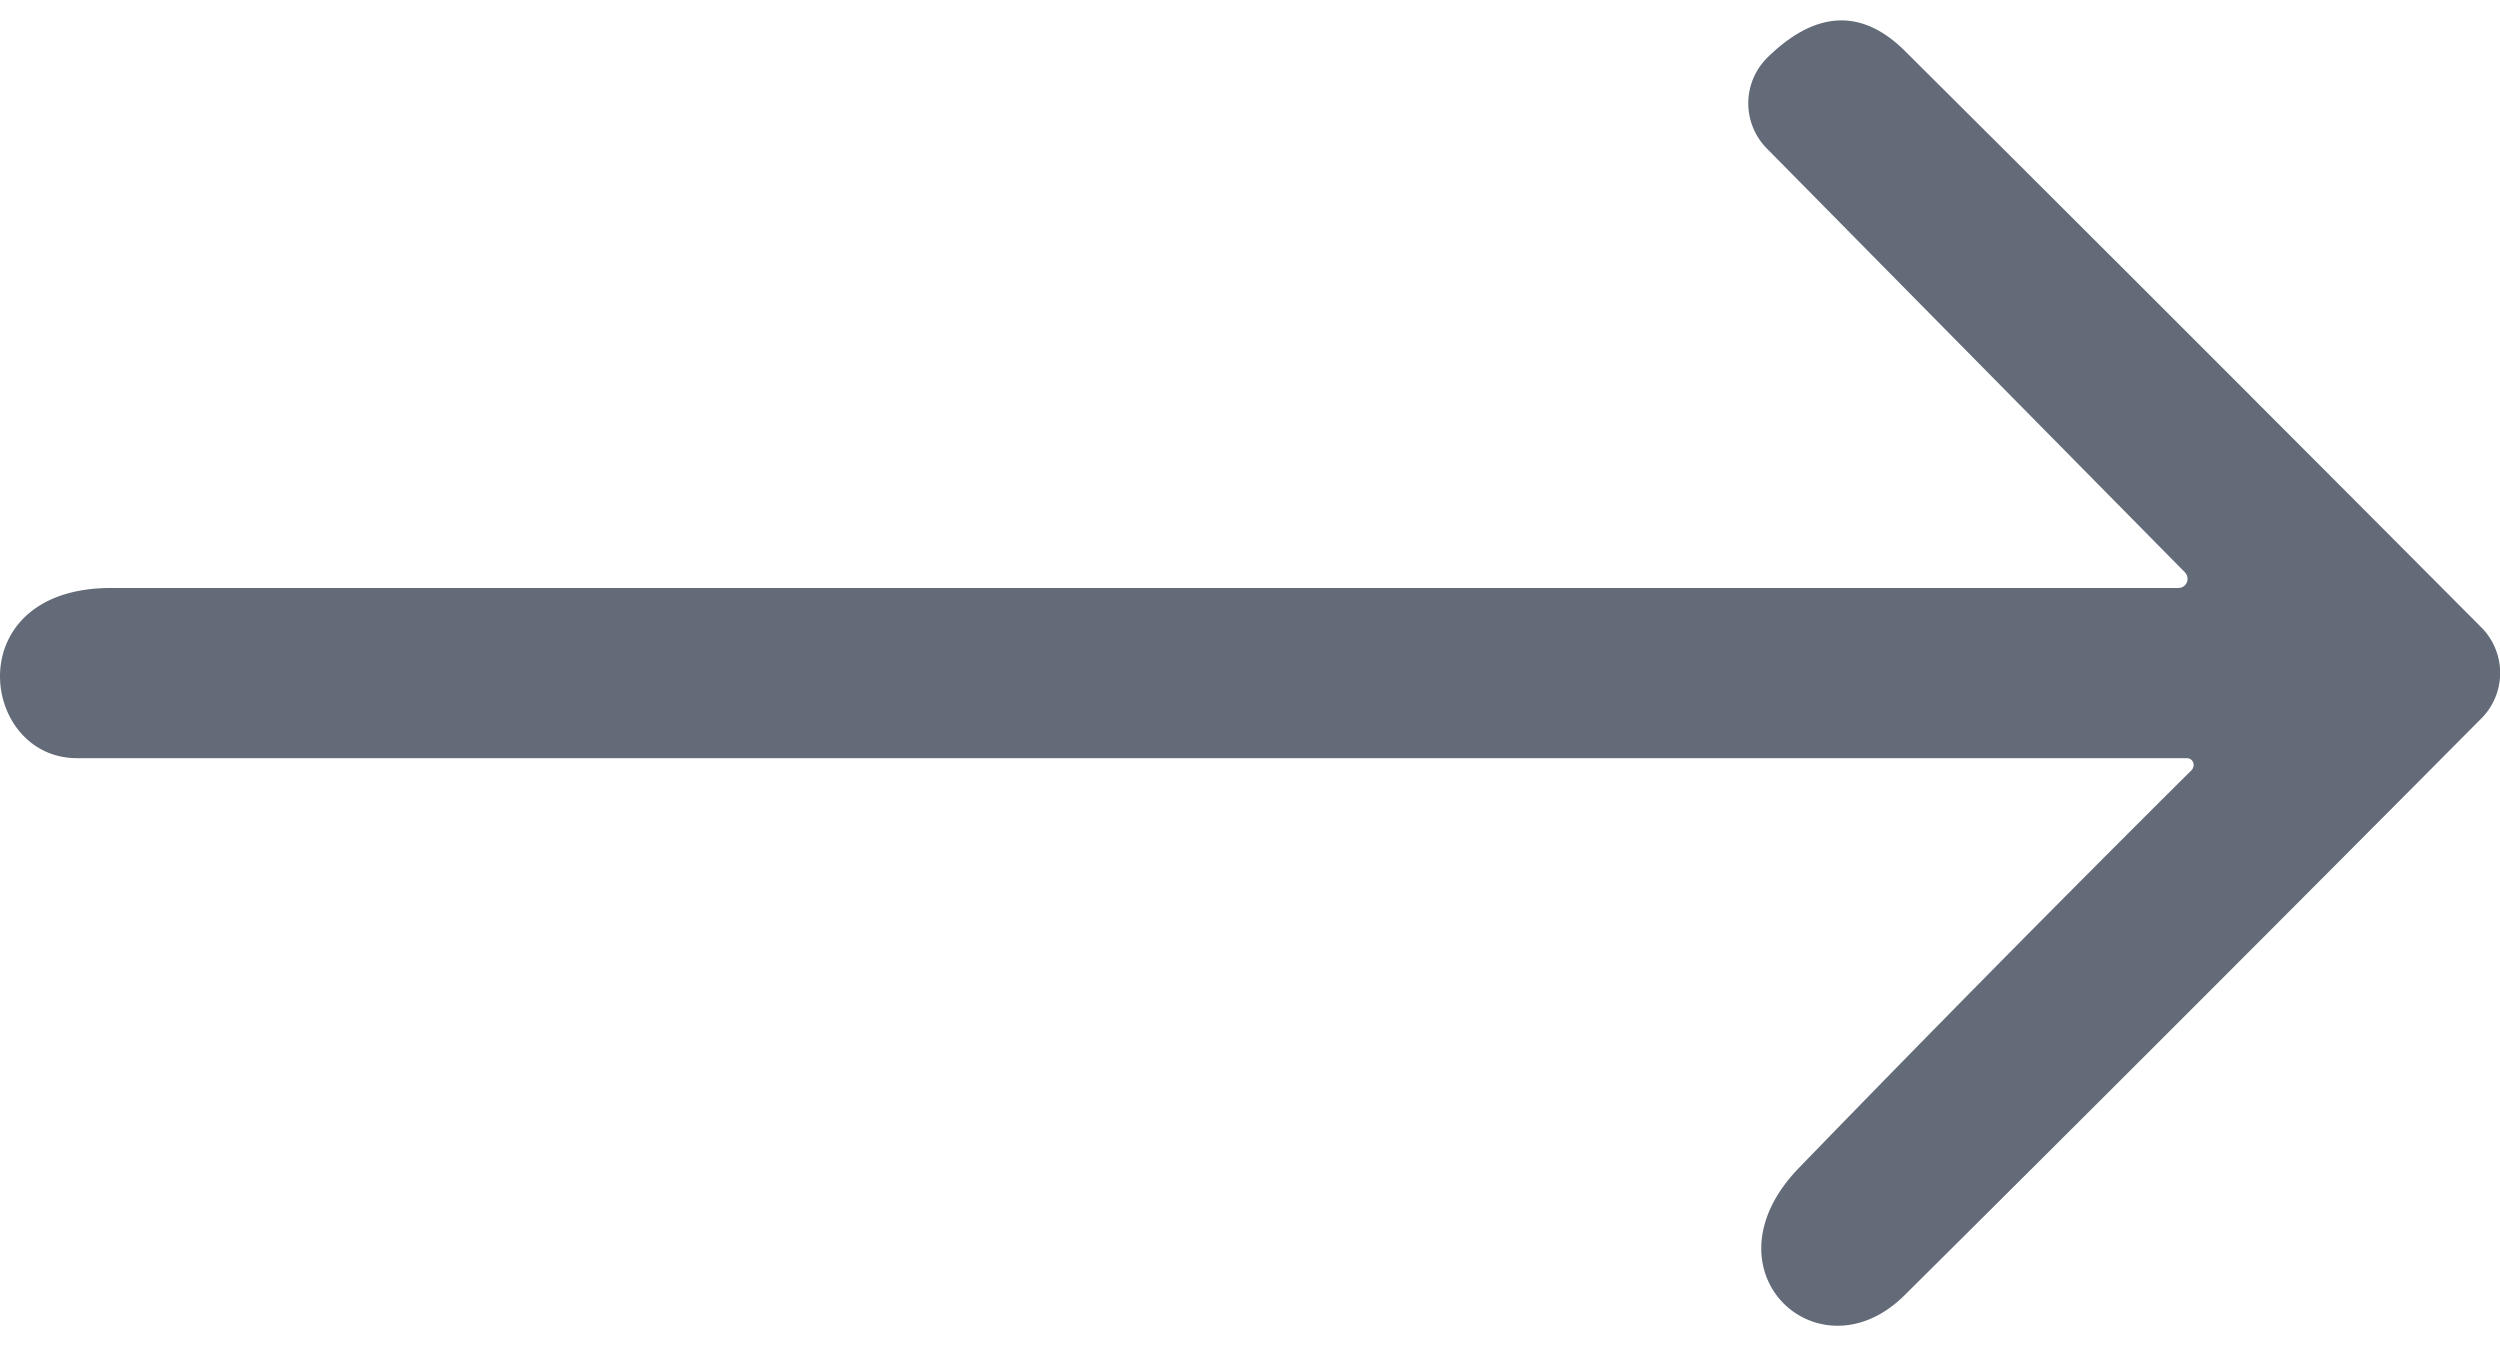 <svg width="26" height="14" fill="none" xmlns="http://www.w3.org/2000/svg"><path d="m22.723 5.952-4.35-4.41a.668.668 0 0 1 .015-.95c.449-.437.933-.546 1.42-.065 1.998 1.988 3.996 3.987 5.995 5.995a.671.671 0 0 1 0 .953c-1.987 2-3.986 4-5.998 5.998-.892.882-2.13-.26-1.095-1.328a309.584 309.584 0 0 1 4.083-4.136.077.077 0 0 0 .016-.08.07.07 0 0 0-.066-.044H.801c-1.015 0-1.237-1.77.354-1.77h21.503a.095.095 0 0 0 .064-.163Z" fill="#626B77"/></svg>